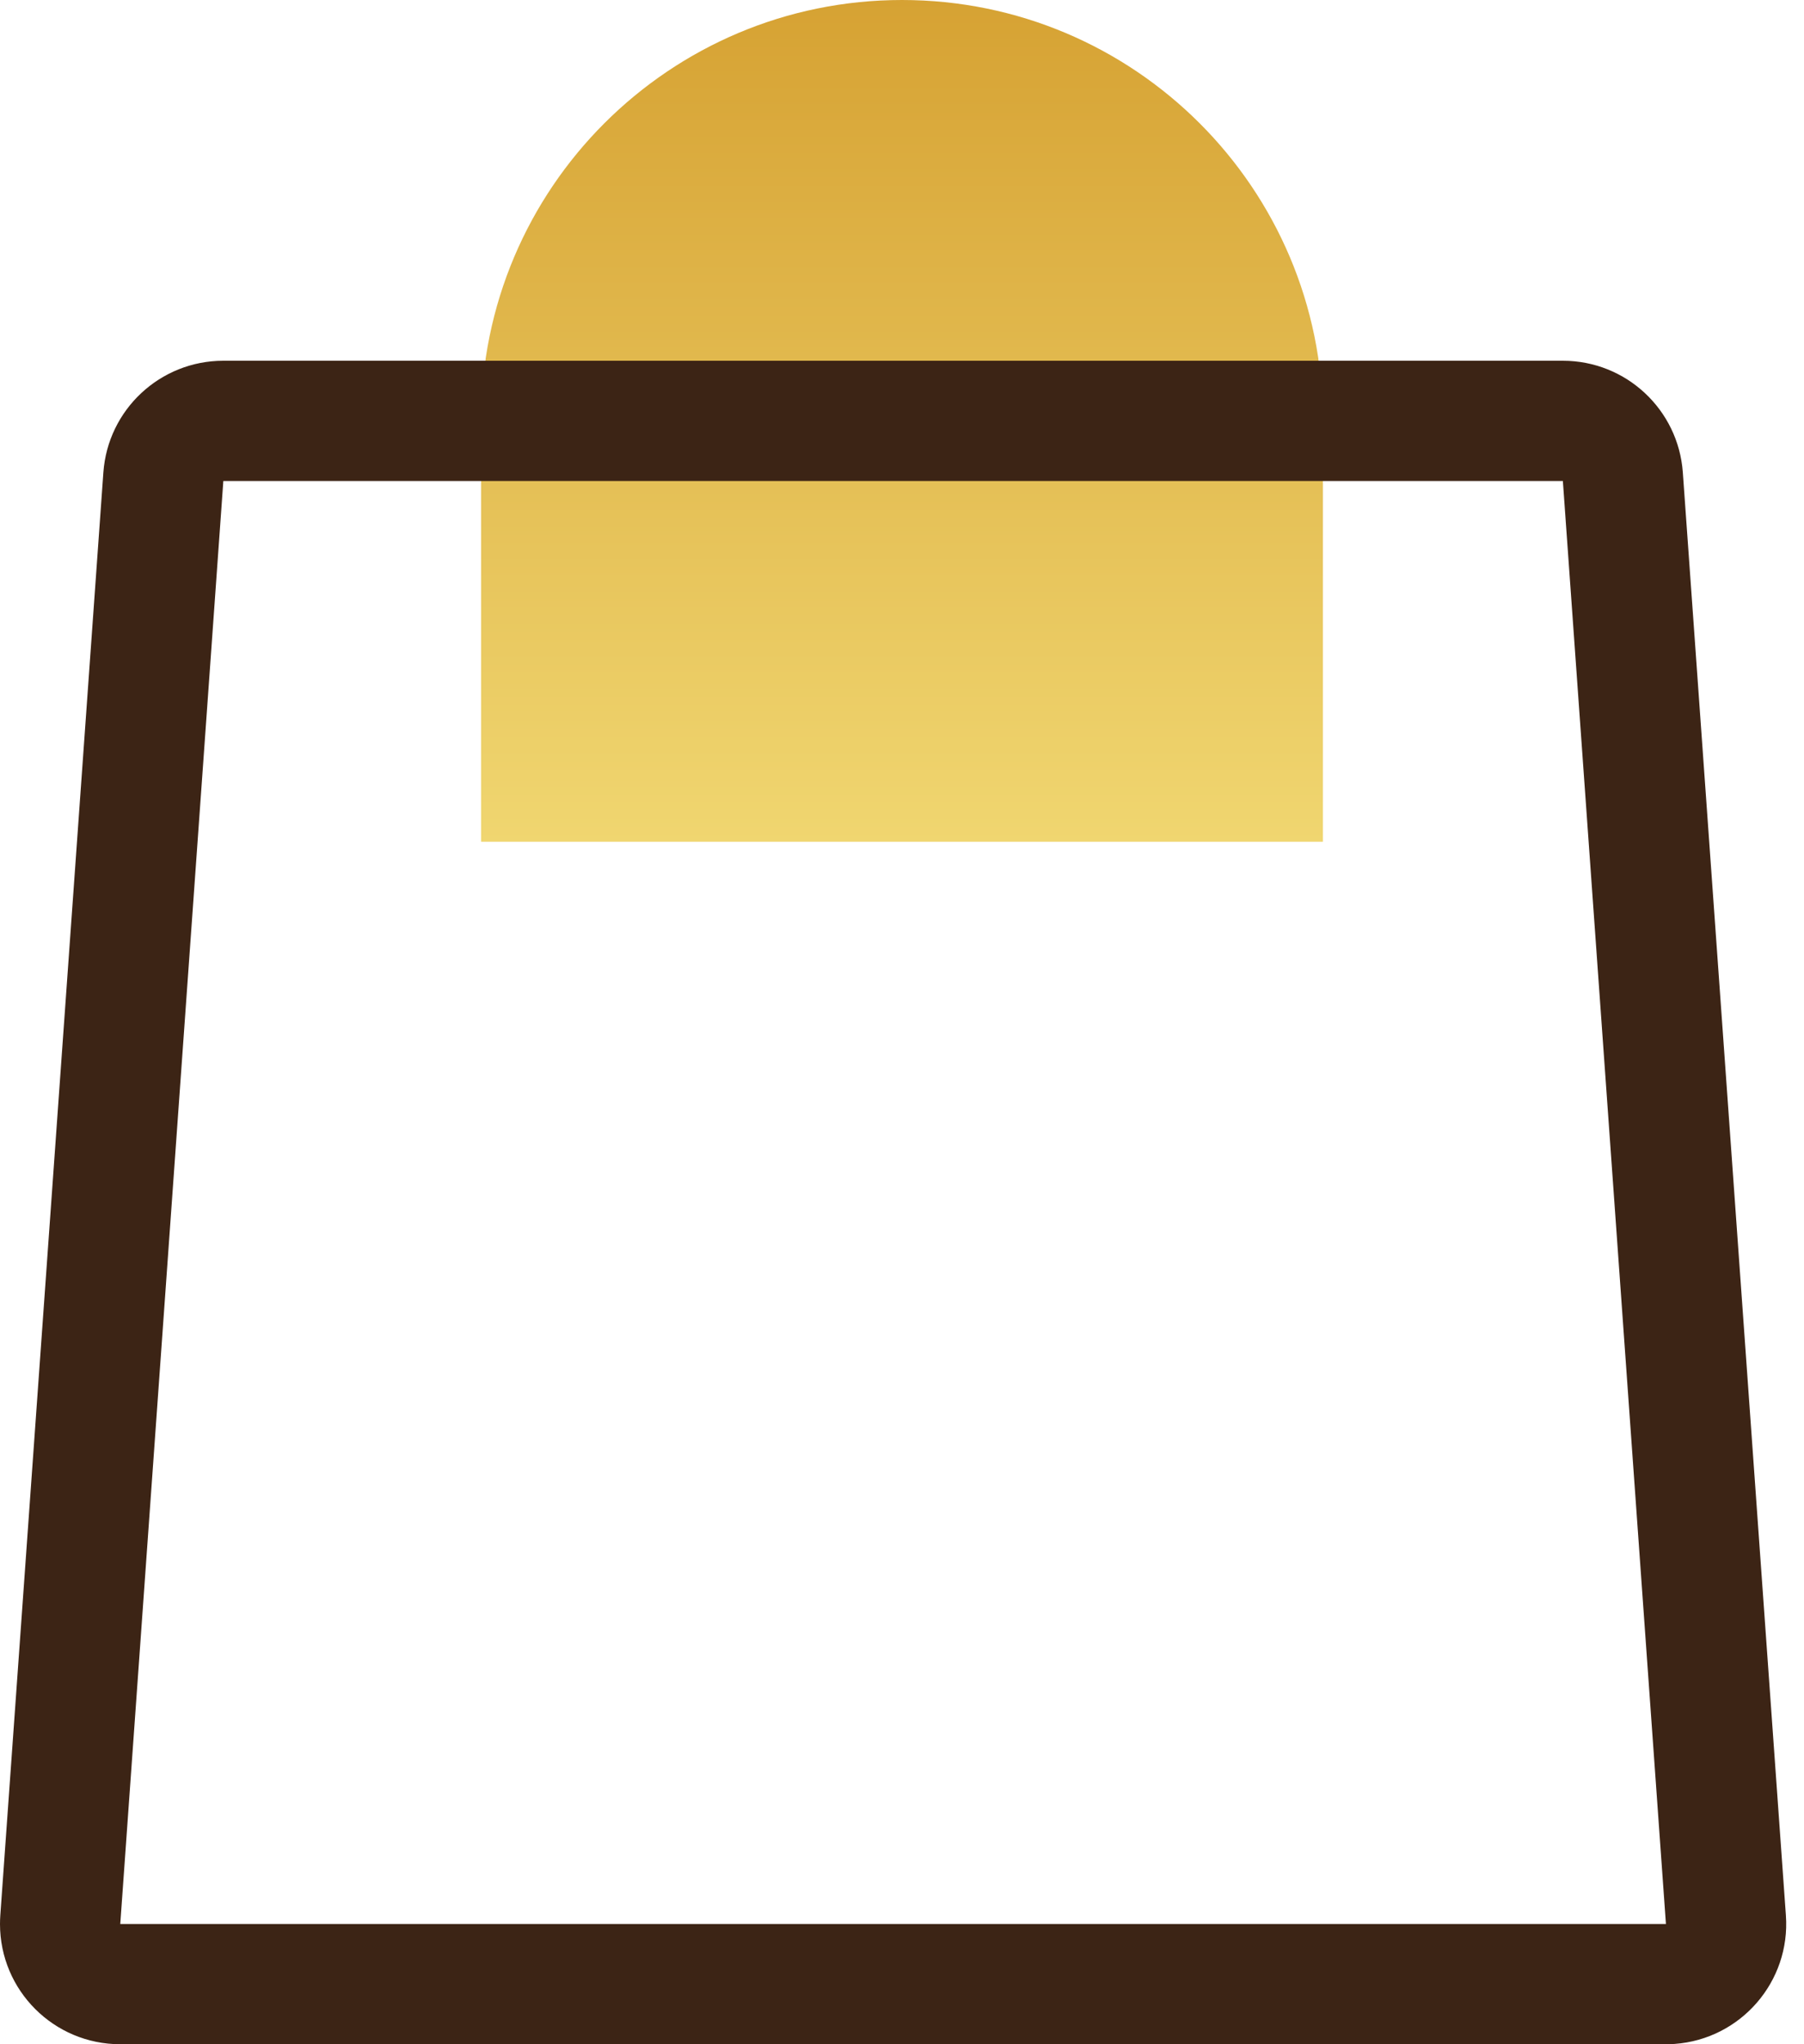 <svg xmlns="http://www.w3.org/2000/svg" xmlns:xlink="http://www.w3.org/1999/xlink" width="30px" height="34px" viewBox="0 0 30 34"><title>shopping mall</title><desc>Created with Sketch.</desc><defs><linearGradient x1="50%" y1="0%" x2="50%" y2="100%" id="linearGradient-1"><stop stop-color="#D6A233" offset="0%"></stop><stop stop-color="#F0D670" offset="100%"></stop></linearGradient></defs><g id="Page-1" stroke="none" stroke-width="1" fill="none" fill-rule="evenodd"><g id="all_icon" transform="translate(-925, -283)"><g id="shopping-mall" transform="translate(925, 283)"><path d="M15,0 C18.866,-7.10171439e-16 22,3.134 22,7 L22,14 L8,14 L8,7 C8,3.134 11.134,7.10171439e-16 15,0 Z" id="Rectangle" fill="url(#linearGradient-1)"></path><path d="M3.714,6 L25.99,6 C27.039,6 27.91,6.811 27.985,7.858 L29.699,31.858 C29.778,32.959 28.948,33.916 27.847,33.995 C27.799,33.998 27.752,34 27.704,34 L2,34 C0.895,34 1.42108547e-14,33.105 1.42108547e-14,32 C1.42108547e-14,31.952 0.002,31.905 0.005,31.858 L1.719,7.858 C1.794,6.811 2.665,6 3.714,6 Z M3.714,8 L2,32 L27.704,32 L25.99,8 L3.714,8 Z" id="Rectangle" fill="#3C2415" fill-rule="nonzero"></path></g></g></g></svg>